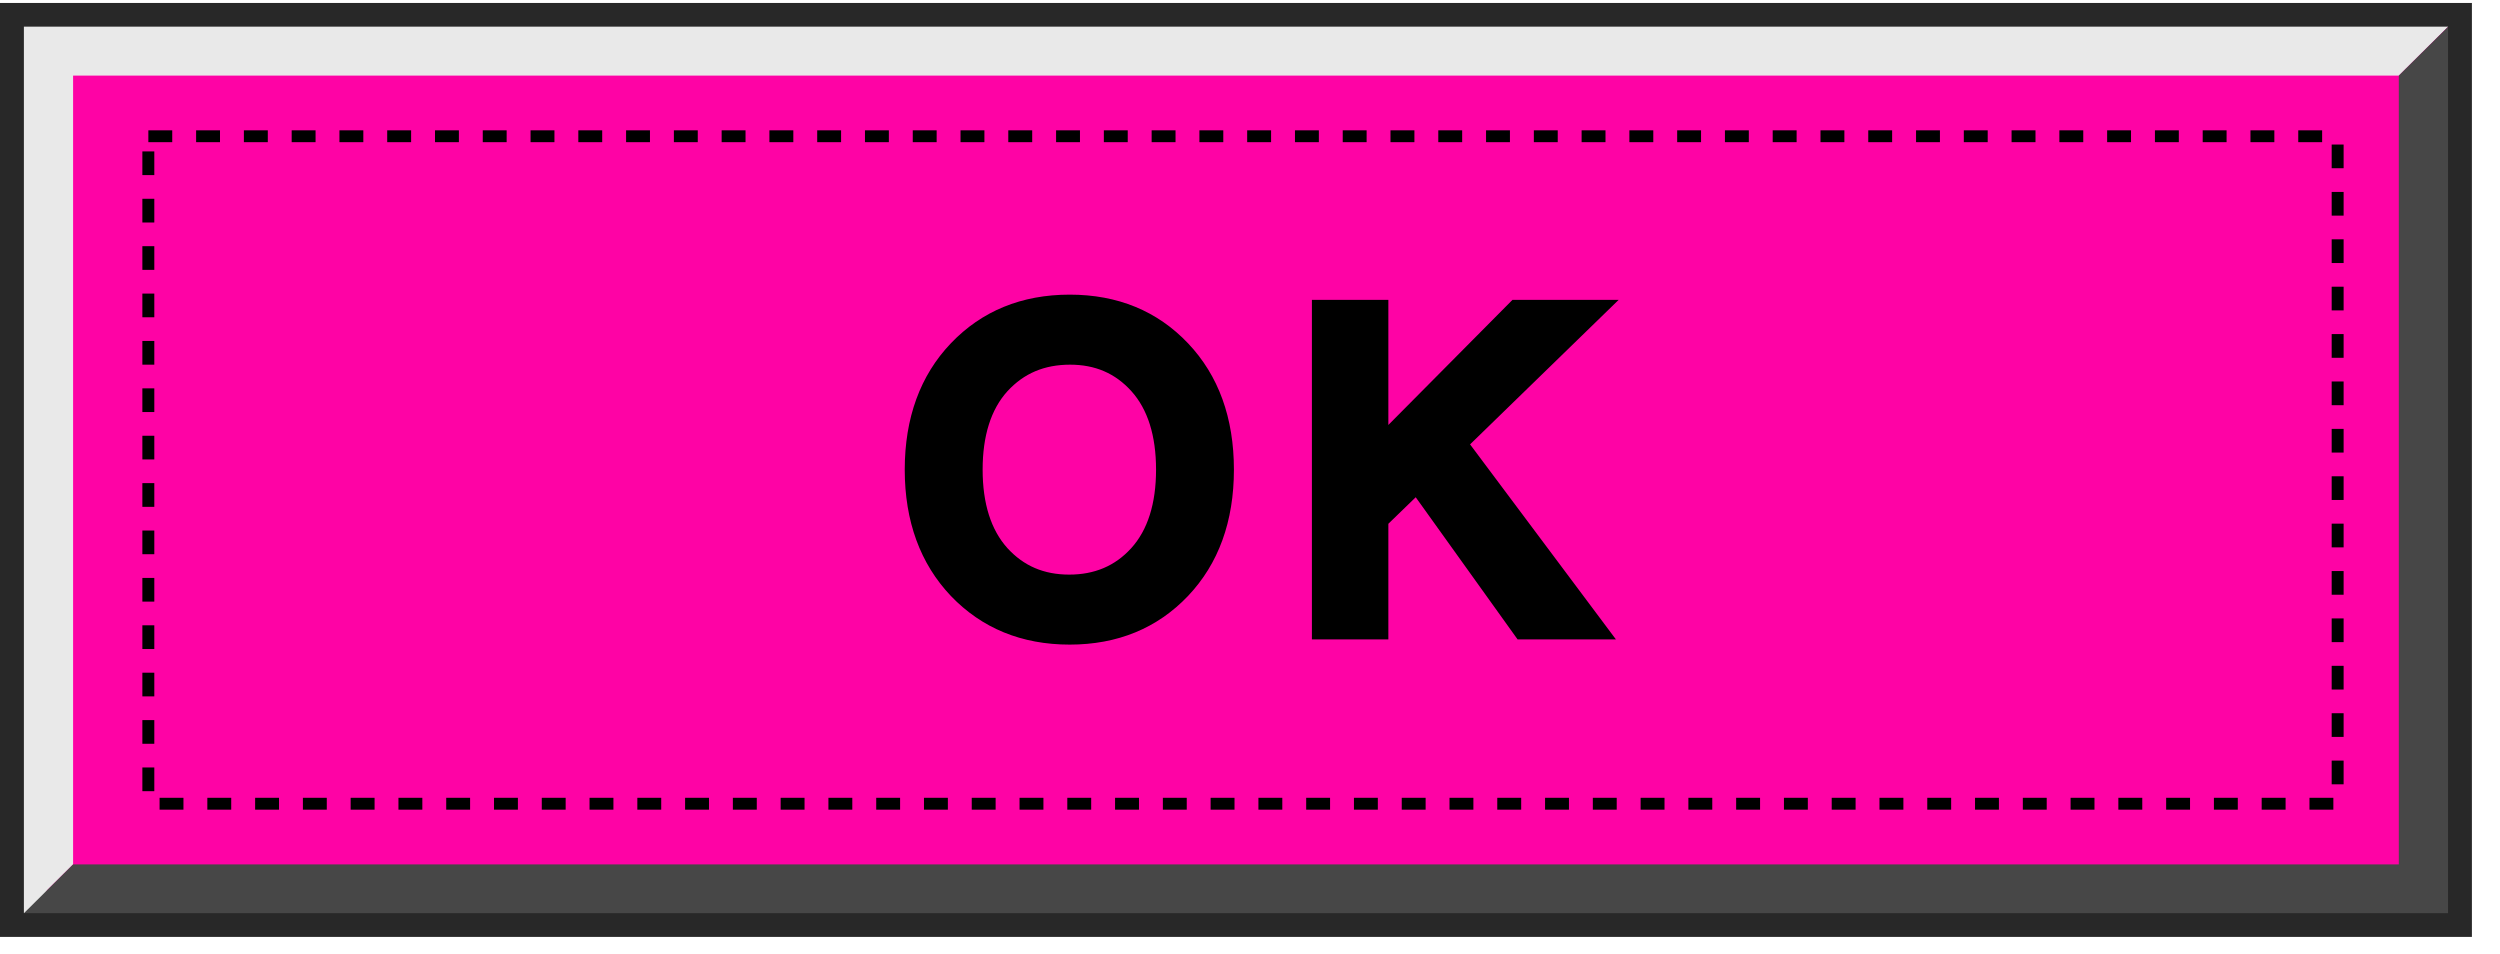 <svg width="76" height="29" viewBox="0 0 76 29" fill="none" xmlns="http://www.w3.org/2000/svg">
<path d="M74.783 0.454L1.413 0.454L1.413 28.122L74.783 28.122V0.454Z" fill="#FE03A5"/>
<path d="M0.363 0.454L74.783 0.454L72.924 2.298L2.222 2.298L2.222 26.277L0.363 28.122L0.363 0.454Z" fill="#E9E9E9"/>
<path d="M74.783 28.122L0.363 28.122L2.222 26.277L72.924 26.277V2.298L74.783 0.454V28.122Z" fill="#474747"/>
<path d="M32.519 9.497C33.826 9.497 34.893 9.933 35.721 10.808C36.553 11.684 36.967 12.84 36.967 14.277C36.967 15.714 36.553 16.87 35.721 17.745C34.89 18.62 33.822 19.056 32.519 19.056C31.215 19.056 30.137 18.62 29.302 17.745C28.467 16.866 28.049 15.71 28.049 14.277C28.049 12.843 28.467 11.684 29.302 10.808C30.137 9.933 31.208 9.497 32.519 9.497ZM32.508 18.008C33.441 18.008 34.203 17.68 34.795 17.025C35.394 16.369 35.692 15.451 35.692 14.277C35.692 13.103 35.394 12.184 34.803 11.529C34.211 10.873 33.452 10.545 32.533 10.545C31.615 10.545 30.827 10.873 30.224 11.529C29.628 12.184 29.327 13.103 29.327 14.277C29.327 15.451 29.625 16.366 30.224 17.025C30.823 17.68 31.582 18.008 32.508 18.008ZM48.045 18.898H46.418L43.114 14.287L41.665 15.692V18.894H40.431V9.652H41.665V14.237L46.211 9.652H47.878L43.974 13.448L48.048 18.894L48.045 18.898Z" fill="black"/>
<path d="M32.519 19.596C31.059 19.596 29.846 19.099 28.906 18.116C27.976 17.136 27.504 15.847 27.504 14.277C27.504 12.706 27.976 11.41 28.906 10.437C29.843 9.454 31.059 8.957 32.519 8.957C33.978 8.957 35.184 9.454 36.117 10.437C37.043 11.413 37.511 12.703 37.511 14.277C37.511 15.851 37.043 17.14 36.117 18.116C35.184 19.099 33.971 19.596 32.519 19.596ZM33.935 10.264C34.41 10.459 34.835 10.758 35.206 11.165C35.888 11.921 36.237 12.966 36.237 14.277C36.237 15.588 35.888 16.632 35.198 17.389C34.806 17.821 34.352 18.134 33.833 18.325C34.403 18.141 34.897 17.828 35.325 17.374C36.062 16.596 36.422 15.584 36.422 14.277C36.422 12.969 36.062 11.957 35.325 11.179C34.922 10.754 34.461 10.452 33.935 10.264ZM31.183 10.236C30.616 10.419 30.126 10.733 29.698 11.179C28.957 11.957 28.594 12.969 28.594 14.277C28.594 15.584 28.953 16.593 29.698 17.374C30.104 17.803 30.573 18.105 31.106 18.293C30.623 18.098 30.191 17.796 29.821 17.389C29.131 16.629 28.786 15.581 28.786 14.277C28.786 12.973 29.135 11.921 29.821 11.165C30.213 10.736 30.671 10.427 31.183 10.236ZM32.533 11.086C31.749 11.086 31.128 11.348 30.627 11.892C30.126 12.443 29.872 13.247 29.872 14.277C29.872 15.307 30.126 16.11 30.627 16.665C31.121 17.205 31.734 17.468 32.504 17.468C33.274 17.468 33.898 17.205 34.389 16.665C34.89 16.113 35.144 15.31 35.144 14.277C35.144 13.243 34.89 12.44 34.392 11.889C33.902 11.348 33.292 11.086 32.53 11.086H32.533ZM49.127 19.438H46.135L43.038 15.116L42.206 15.923V19.438H39.882V9.116H42.206V12.919L45.979 9.116H49.207L44.69 13.509L49.127 19.442V19.438ZM46.698 18.357H46.963L43.255 13.402L43.19 13.466L46.698 18.357ZM40.975 18.357H41.12V10.196H40.975V18.357ZM46.436 10.196L43.64 13.016L46.538 10.196H46.432H46.436Z" fill="black"/>
<path d="M75.146 28.482L0 28.482L0 0.09L75.146 0.09V28.482ZM0.726 27.761L74.42 27.761V0.81L0.726 0.81L0.726 27.761Z" fill="#282828"/>
<path d="M70.934 24.614H70.208V24.253H70.934V24.614ZM69.482 24.614H68.755V24.253H69.482V24.614ZM68.029 24.614H67.303V24.253H68.029V24.614ZM66.577 24.614H65.851V24.253H66.577V24.614ZM65.125 24.614H64.398V24.253H65.125V24.614ZM63.672 24.614H62.946V24.253H63.672V24.614ZM62.22 24.614H61.494V24.253H62.22V24.614ZM60.767 24.614H60.041V24.253H60.767V24.614ZM59.315 24.614H58.589V24.253H59.315V24.614ZM57.863 24.614H57.136V24.253H57.863V24.614ZM56.41 24.614H55.684V24.253H56.41V24.614ZM54.958 24.614H54.232V24.253H54.958V24.614ZM53.506 24.614H52.779V24.253H53.506V24.614ZM52.053 24.614H51.327V24.253H52.053V24.614ZM50.601 24.614H49.875V24.253H50.601V24.614ZM49.148 24.614H48.422V24.253H49.148V24.614ZM47.696 24.614H46.97V24.253H47.696V24.614ZM46.244 24.614H45.517V24.253H46.244V24.614ZM44.791 24.614H44.065V24.253H44.791V24.614ZM43.339 24.614H42.613V24.253H43.339V24.614ZM41.886 24.614H41.16V24.253H41.886V24.614ZM40.434 24.614H39.708V24.253H40.434V24.614ZM38.982 24.614H38.256V24.253H38.982V24.614ZM37.529 24.614H36.803V24.253H37.529V24.614ZM36.077 24.614H35.351V24.253H36.077V24.614ZM34.625 24.614H33.898V24.253H34.625V24.614ZM33.172 24.614H32.446V24.253H33.172V24.614ZM31.72 24.614H30.994V24.253H31.72V24.614ZM30.267 24.614H29.541V24.253H30.267V24.614ZM28.815 24.614H28.089V24.253H28.815V24.614ZM27.363 24.614H26.637V24.253H27.363V24.614ZM25.91 24.614H25.184V24.253H25.91V24.614ZM24.458 24.614H23.732V24.253H24.458V24.614ZM23.006 24.614H22.279V24.253H23.006V24.614ZM21.553 24.614H20.827V24.253H21.553V24.614ZM20.101 24.614H19.375V24.253H20.101V24.614ZM18.648 24.614H17.922V24.253H18.648V24.614ZM17.196 24.614H16.47V24.253H17.196V24.614ZM15.744 24.614H15.018V24.253H15.744V24.614ZM14.291 24.614H13.565V24.253H14.291V24.614ZM12.839 24.614H12.113V24.253H12.839V24.614ZM11.387 24.614H10.66V24.253H11.387V24.614ZM9.934 24.614H9.208V24.253H9.934V24.614ZM8.482 24.614H7.756V24.253H8.482V24.614ZM7.029 24.614H6.303V24.253H7.029V24.614ZM5.577 24.614H4.851V24.253H5.577V24.614ZM4.691 24.052H4.328V23.331H4.691V24.052ZM71.246 23.843H70.883V23.122H71.246V23.843ZM4.691 22.611H4.328V21.891H4.691V22.611ZM71.246 22.402H70.883V21.682H71.246V22.402ZM4.691 21.17H4.328V20.45H4.691L4.691 21.17ZM71.246 20.962H70.883V20.241H71.246V20.962ZM4.691 19.73H4.328V19.009H4.691V19.73ZM71.246 19.521H70.883V18.8H71.246V19.521ZM4.691 18.289H4.328V17.569H4.691V18.289ZM71.246 18.08H70.883V17.36H71.246V18.08ZM4.691 16.848H4.328V16.128H4.691V16.848ZM71.246 16.64H70.883V15.919H71.246V16.64ZM4.691 15.408H4.328V14.687H4.691V15.408ZM71.246 15.199H70.883V14.479H71.246V15.199ZM4.691 13.967H4.328V13.247H4.691V13.967ZM71.246 13.758H70.883V13.038H71.246V13.758ZM4.691 12.526H4.328V11.806H4.691V12.526ZM71.246 12.318H70.883V11.597H71.246V12.318ZM4.691 11.086H4.328V10.365H4.691V11.086ZM71.246 10.877H70.883V10.156H71.246V10.877ZM4.691 9.645H4.328V8.925H4.691V9.645ZM71.246 9.436H70.883V8.716H71.246V9.436ZM4.691 8.204H4.328V7.484H4.691V8.204ZM71.246 7.996H70.883V7.275H71.246V7.996ZM4.691 6.764H4.328V6.043H4.691V6.764ZM71.246 6.555H70.883V5.835H71.246V6.555ZM4.691 5.323H4.328V4.603H4.691V5.323ZM71.246 5.114H70.883V4.394H71.246V5.114ZM70.593 4.322H69.867V3.962H70.593V4.322ZM69.14 4.322H68.414V3.962H69.14V4.322ZM67.688 4.322H66.962V3.962H67.688V4.322ZM66.236 4.322H65.51V3.962H66.236V4.322ZM64.783 4.322H64.057V3.962H64.783V4.322ZM63.331 4.322H62.605V3.962H63.331V4.322ZM61.879 4.322H61.152V3.962H61.879V4.322ZM60.426 4.322H59.7V3.962L60.426 3.962V4.322ZM58.974 4.322H58.248V3.962H58.974V4.322ZM57.521 4.322H56.795V3.962H57.521V4.322ZM56.069 4.322H55.343V3.962H56.069V4.322ZM54.617 4.322H53.89V3.962H54.617V4.322ZM53.164 4.322H52.438V3.962H53.164V4.322ZM51.712 4.322L50.986 4.322V3.962H51.712V4.322ZM50.26 4.322H49.533V3.962H50.26V4.322ZM48.807 4.322H48.081V3.962H48.807V4.322ZM47.355 4.322H46.629V3.962H47.355V4.322ZM45.902 4.322H45.176V3.962H45.902V4.322ZM44.45 4.322H43.724V3.962L44.45 3.962V4.322ZM42.998 4.322H42.271V3.962H42.998V4.322ZM41.545 4.322H40.819V3.962H41.545V4.322ZM40.093 4.322H39.367V3.962H40.093V4.322ZM38.641 4.322H37.914V3.962H38.641V4.322ZM37.188 4.322H36.462V3.962H37.188V4.322ZM35.736 4.322H35.01V3.962H35.736V4.322ZM34.283 4.322H33.557V3.962H34.283V4.322ZM32.831 4.322H32.105V3.962H32.831V4.322ZM31.379 4.322H30.652V3.962H31.379V4.322ZM29.926 4.322H29.2V3.962H29.926V4.322ZM28.474 4.322H27.748V3.962L28.474 3.962V4.322ZM27.021 4.322H26.295V3.962H27.021V4.322ZM25.569 4.322H24.843V3.962H25.569V4.322ZM24.117 4.322H23.39V3.962H24.117V4.322ZM22.664 4.322H21.938V3.962H22.664V4.322ZM21.212 4.322H20.486V3.962H21.212V4.322ZM19.759 4.322H19.033V3.962H19.759V4.322ZM18.307 4.322H17.581V3.962H18.307V4.322ZM16.855 4.322H16.129V3.962H16.855V4.322ZM15.402 4.322H14.676V3.962H15.402V4.322ZM13.95 4.322H13.224V3.962H13.95V4.322ZM12.498 4.322H11.771V3.962L12.498 3.962V4.322ZM11.045 4.322H10.319V3.962H11.045V4.322ZM9.593 4.322H8.867V3.962H9.593V4.322ZM8.141 4.322H7.414V3.962H8.141V4.322ZM6.688 4.322H5.962V3.962H6.688V4.322ZM5.236 4.322H4.51V3.962H5.236V4.322Z" fill="black"/>
</svg>
